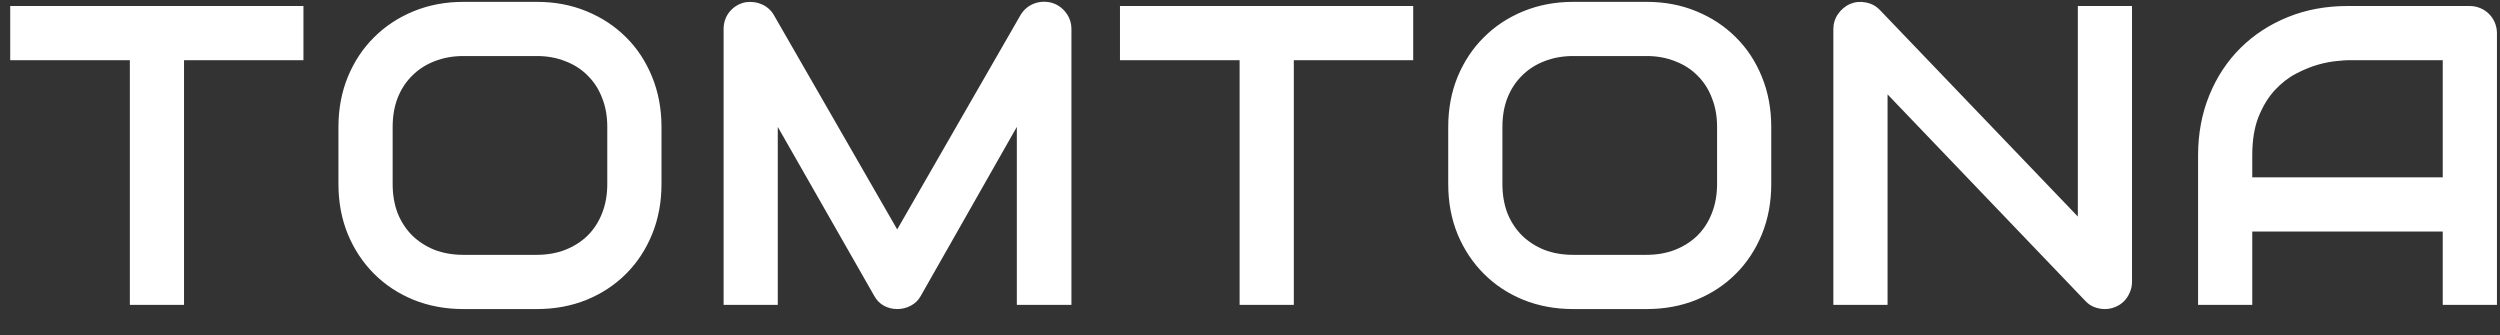 <?xml version="1.0" encoding="UTF-8"?> <svg xmlns="http://www.w3.org/2000/svg" width="82" height="11" viewBox="0 0 82 11" fill="none"><rect x="0" y="0" width="82" height="11" fill="#333333" stroke="none"/> <path d="M9.953 1.975H6.036V10H4.259V1.975H0.335V0.197H9.953V1.975ZM21.697 6.035C21.697 6.632 21.594 7.181 21.389 7.683C21.184 8.184 20.899 8.617 20.535 8.981C20.17 9.346 19.737 9.631 19.236 9.836C18.739 10.037 18.197 10.137 17.609 10.137H15.203C14.615 10.137 14.07 10.037 13.569 9.836C13.068 9.631 12.635 9.346 12.27 8.981C11.905 8.617 11.618 8.184 11.409 7.683C11.204 7.181 11.101 6.632 11.101 6.035V4.162C11.101 3.57 11.204 3.023 11.409 2.521C11.618 2.016 11.905 1.583 12.27 1.223C12.635 0.858 13.068 0.573 13.569 0.368C14.07 0.163 14.615 0.061 15.203 0.061H17.609C18.197 0.061 18.739 0.163 19.236 0.368C19.737 0.573 20.17 0.858 20.535 1.223C20.899 1.583 21.184 2.016 21.389 2.521C21.594 3.023 21.697 3.57 21.697 4.162V6.035ZM19.919 4.162C19.919 3.811 19.863 3.494 19.749 3.212C19.639 2.925 19.482 2.681 19.277 2.48C19.076 2.275 18.833 2.118 18.546 2.009C18.263 1.895 17.951 1.838 17.609 1.838H15.203C14.856 1.838 14.54 1.895 14.252 2.009C13.97 2.118 13.726 2.275 13.521 2.48C13.316 2.681 13.156 2.925 13.043 3.212C12.933 3.494 12.879 3.811 12.879 4.162V6.035C12.879 6.386 12.933 6.705 13.043 6.992C13.156 7.275 13.316 7.519 13.521 7.724C13.726 7.924 13.97 8.081 14.252 8.195C14.54 8.305 14.856 8.359 15.203 8.359H17.595C17.942 8.359 18.256 8.305 18.539 8.195C18.826 8.081 19.072 7.924 19.277 7.724C19.482 7.519 19.639 7.275 19.749 6.992C19.863 6.705 19.919 6.386 19.919 6.035V4.162ZM35.143 10H33.352V4.162L30.201 9.706C30.123 9.847 30.014 9.954 29.872 10.027C29.736 10.1 29.587 10.137 29.428 10.137C29.273 10.137 29.127 10.1 28.991 10.027C28.858 9.954 28.753 9.847 28.676 9.706L25.511 4.162V10H23.734V0.956C23.734 0.751 23.793 0.569 23.911 0.409C24.035 0.25 24.194 0.143 24.39 0.088C24.486 0.065 24.581 0.058 24.677 0.067C24.773 0.072 24.864 0.092 24.951 0.129C25.042 0.161 25.124 0.209 25.197 0.272C25.27 0.332 25.331 0.405 25.381 0.491L29.428 7.525L33.475 0.491C33.58 0.318 33.723 0.195 33.906 0.122C34.092 0.049 34.286 0.038 34.487 0.088C34.678 0.143 34.835 0.25 34.958 0.409C35.081 0.569 35.143 0.751 35.143 0.956V10ZM46.353 1.975H42.437V10H40.659V1.975H36.735V0.197H46.353V1.975ZM58.097 6.035C58.097 6.632 57.995 7.181 57.79 7.683C57.585 8.184 57.3 8.617 56.935 8.981C56.571 9.346 56.138 9.631 55.636 9.836C55.14 10.037 54.597 10.137 54.01 10.137H51.603C51.015 10.137 50.471 10.037 49.969 9.836C49.468 9.631 49.035 9.346 48.671 8.981C48.306 8.617 48.019 8.184 47.809 7.683C47.604 7.181 47.502 6.632 47.502 6.035V4.162C47.502 3.57 47.604 3.023 47.809 2.521C48.019 2.016 48.306 1.583 48.671 1.223C49.035 0.858 49.468 0.573 49.969 0.368C50.471 0.163 51.015 0.061 51.603 0.061H54.01C54.597 0.061 55.14 0.163 55.636 0.368C56.138 0.573 56.571 0.858 56.935 1.223C57.3 1.583 57.585 2.016 57.79 2.521C57.995 3.023 58.097 3.57 58.097 4.162V6.035ZM56.32 4.162C56.32 3.811 56.263 3.494 56.149 3.212C56.04 2.925 55.883 2.681 55.678 2.48C55.477 2.275 55.233 2.118 54.946 2.009C54.663 1.895 54.351 1.838 54.01 1.838H51.603C51.257 1.838 50.94 1.895 50.653 2.009C50.37 2.118 50.127 2.275 49.922 2.48C49.717 2.681 49.557 2.925 49.443 3.212C49.334 3.494 49.279 3.811 49.279 4.162V6.035C49.279 6.386 49.334 6.705 49.443 6.992C49.557 7.275 49.717 7.519 49.922 7.724C50.127 7.924 50.37 8.081 50.653 8.195C50.94 8.305 51.257 8.359 51.603 8.359H53.996C54.342 8.359 54.657 8.305 54.939 8.195C55.226 8.081 55.472 7.924 55.678 7.724C55.883 7.519 56.04 7.275 56.149 6.992C56.263 6.705 56.32 6.386 56.32 6.035V4.162ZM69.93 9.241C69.93 9.369 69.905 9.487 69.855 9.597C69.809 9.706 69.746 9.802 69.663 9.884C69.586 9.961 69.493 10.023 69.383 10.068C69.274 10.114 69.158 10.137 69.035 10.137C68.925 10.137 68.814 10.116 68.7 10.075C68.59 10.034 68.492 9.968 68.406 9.877L61.912 3.096V10H60.134V0.956C60.134 0.774 60.184 0.61 60.285 0.464C60.389 0.313 60.522 0.202 60.681 0.129C60.85 0.061 61.023 0.045 61.201 0.081C61.378 0.113 61.531 0.195 61.659 0.327L68.153 7.102V0.197H69.93V9.241ZM81.9 10H80.122V7.594H73.874V10H72.097V5.099C72.097 4.383 72.22 3.725 72.466 3.123C72.712 2.521 73.054 2.004 73.491 1.571C73.929 1.138 74.446 0.801 75.043 0.56C75.64 0.318 76.292 0.197 76.998 0.197H81.004C81.127 0.197 81.243 0.22 81.353 0.266C81.462 0.311 81.558 0.375 81.64 0.457C81.722 0.539 81.786 0.635 81.831 0.744C81.877 0.854 81.9 0.97 81.9 1.093V10ZM73.874 5.816H80.122V1.975H76.998C76.944 1.975 76.827 1.984 76.65 2.002C76.476 2.016 76.274 2.054 76.041 2.118C75.813 2.182 75.572 2.28 75.317 2.412C75.061 2.544 74.827 2.727 74.612 2.959C74.398 3.191 74.221 3.483 74.079 3.834C73.942 4.18 73.874 4.602 73.874 5.099V5.816Z" fill="white"></path> </svg> 